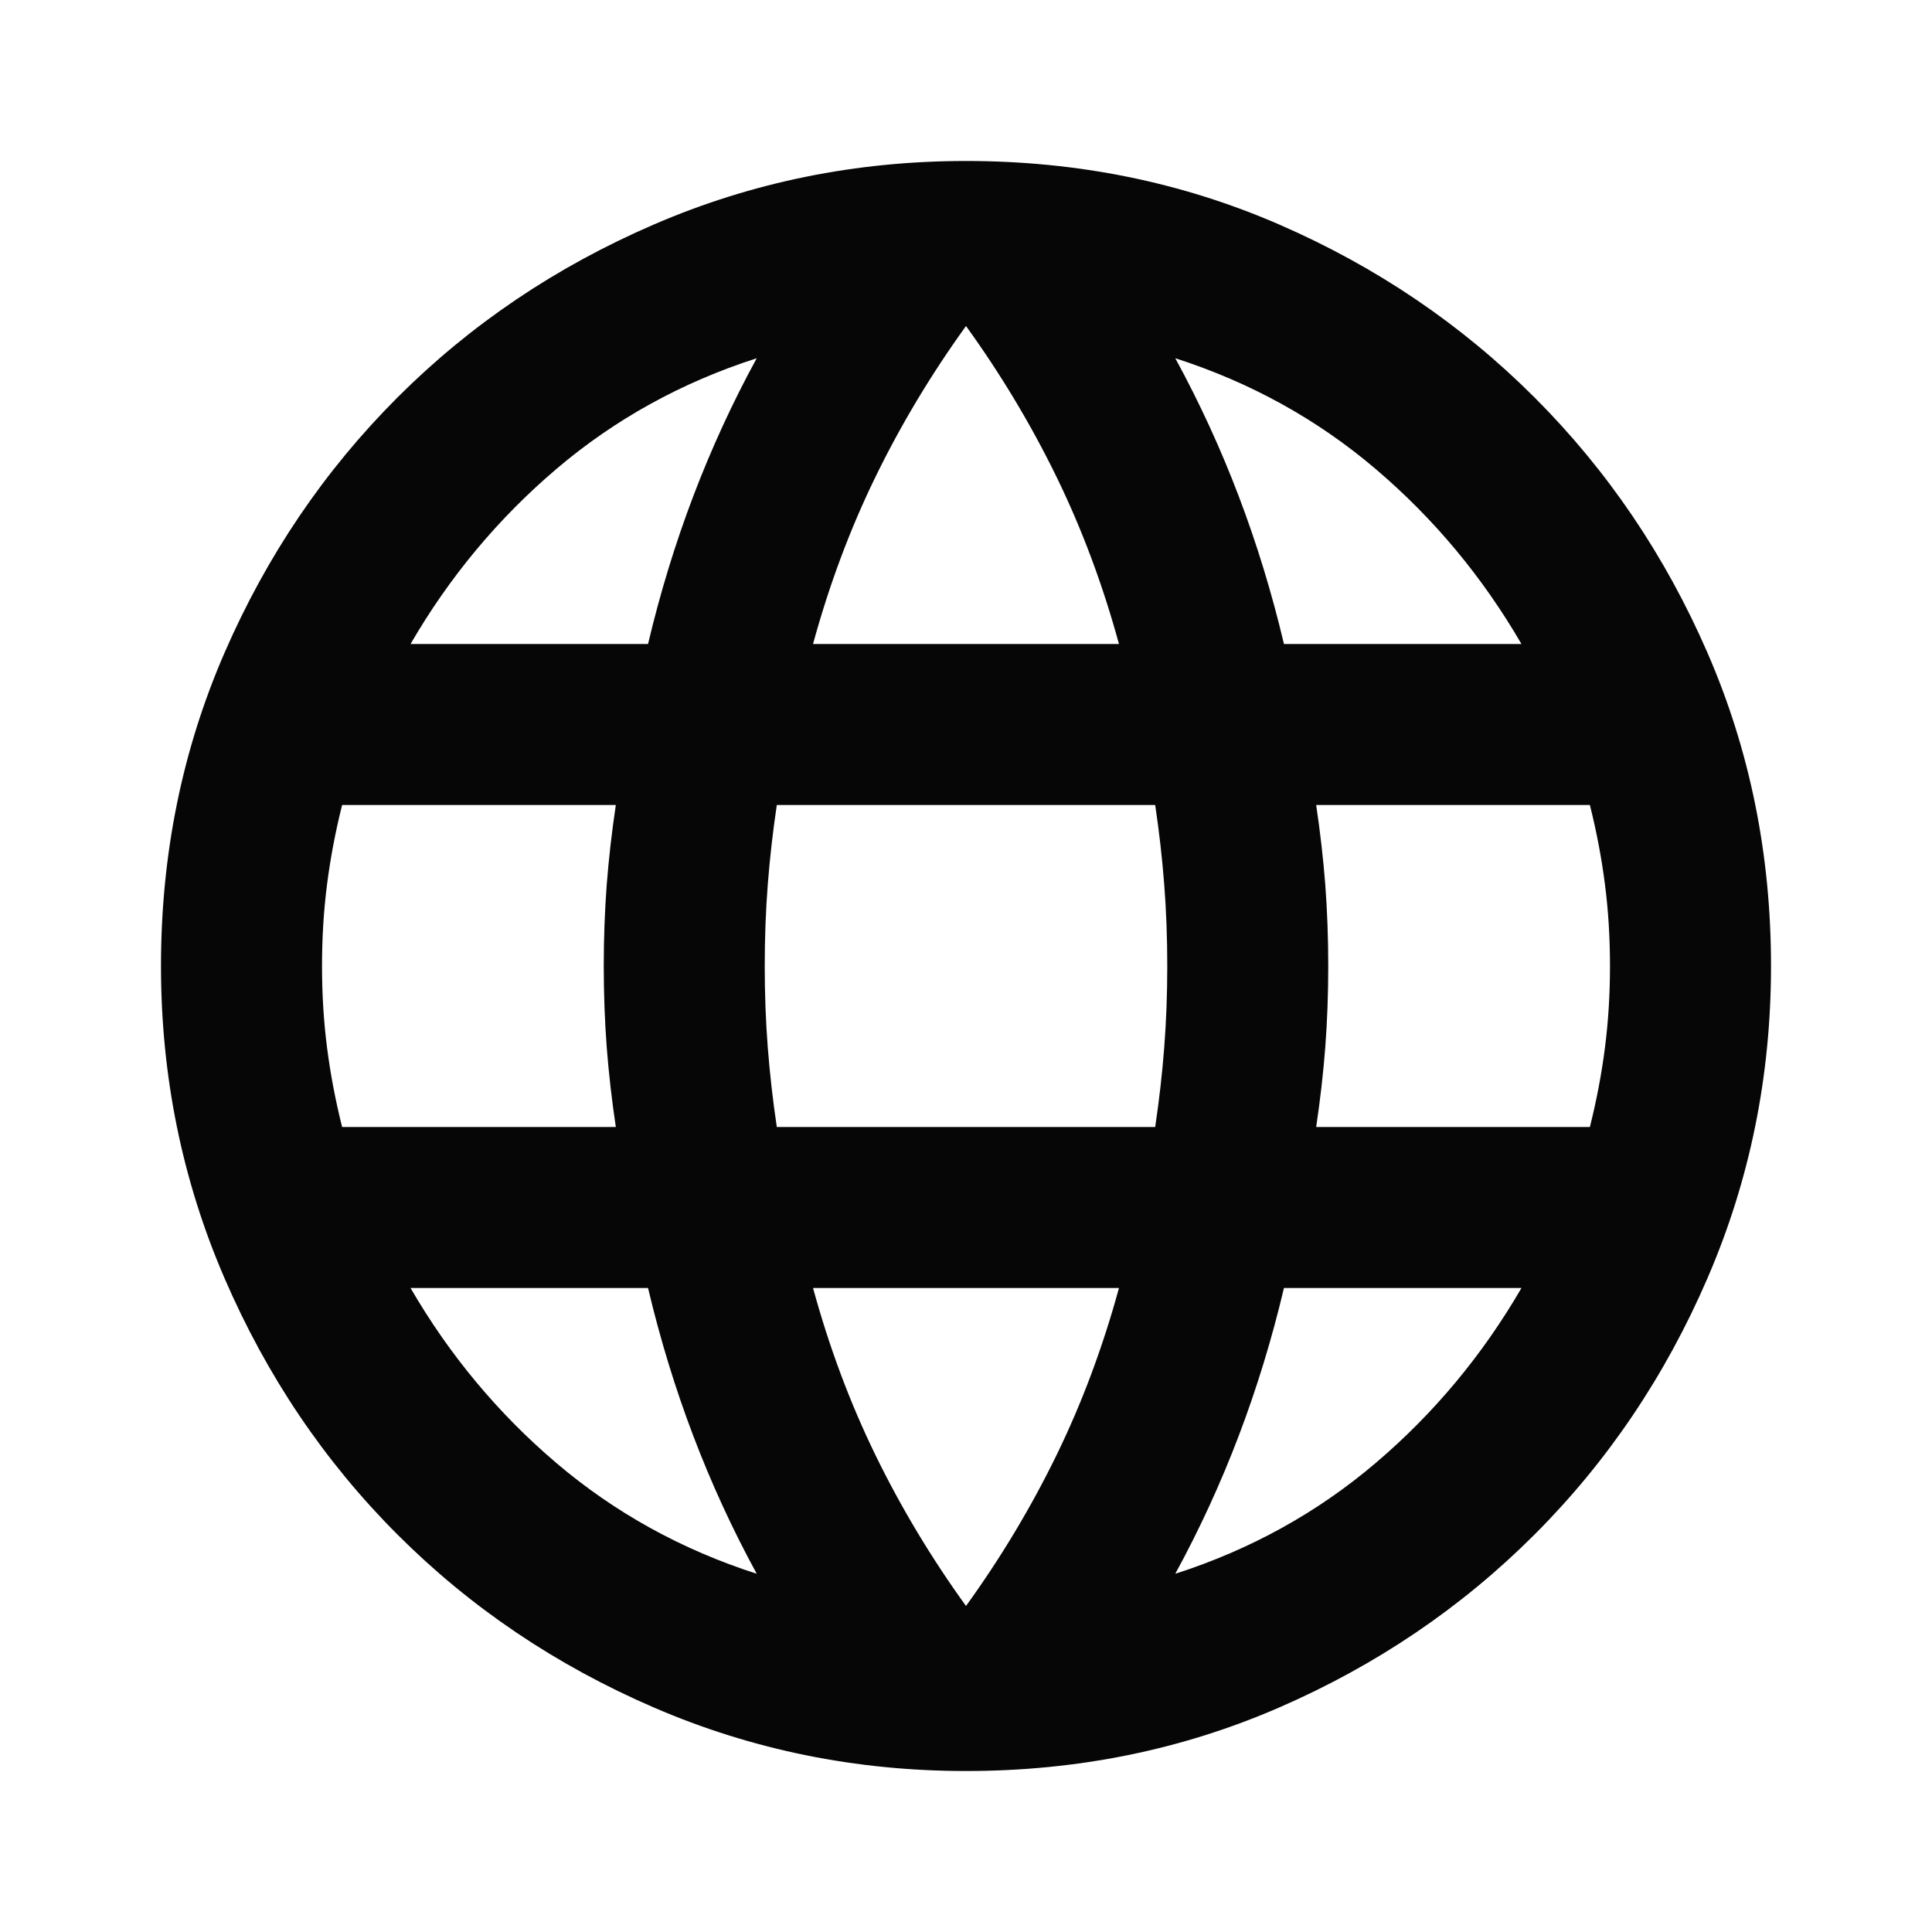 <?xml version="1.0" encoding="utf-8"?>
<svg xmlns="http://www.w3.org/2000/svg" fill="none" height="100%" overflow="visible" preserveAspectRatio="none" style="display: block;" viewBox="0 0 40 40" width="100%">
<g id="language_24dp_E3E3E3_FILL0_wght400_GRAD0_opsz24 2">
<path d="M20 36.667C17.722 36.667 15.569 36.229 13.542 35.354C11.514 34.479 9.743 33.285 8.229 31.771C6.715 30.257 5.521 28.486 4.646 26.458C3.771 24.431 3.333 22.278 3.333 20C3.333 17.694 3.771 15.535 4.646 13.521C5.521 11.507 6.715 9.743 8.229 8.229C9.743 6.715 11.514 5.521 13.542 4.646C15.569 3.771 17.722 3.333 20 3.333C22.306 3.333 24.465 3.771 26.479 4.646C28.493 5.521 30.257 6.715 31.771 8.229C33.285 9.743 34.479 11.507 35.354 13.521C36.229 15.535 36.667 17.694 36.667 20C36.667 22.278 36.229 24.431 35.354 26.458C34.479 28.486 33.285 30.257 31.771 31.771C30.257 33.285 28.493 34.479 26.479 35.354C24.465 36.229 22.306 36.667 20 36.667ZM20 33.25C20.722 32.25 21.347 31.208 21.875 30.125C22.403 29.042 22.833 27.889 23.167 26.667H16.833C17.167 27.889 17.597 29.042 18.125 30.125C18.653 31.208 19.278 32.25 20 33.25ZM15.667 32.583C15.167 31.667 14.729 30.715 14.354 29.729C13.979 28.743 13.667 27.722 13.417 26.667H8.5C9.306 28.056 10.312 29.264 11.521 30.292C12.729 31.319 14.111 32.083 15.667 32.583ZM24.333 32.583C25.889 32.083 27.271 31.319 28.479 30.292C29.688 29.264 30.694 28.056 31.5 26.667H26.583C26.333 27.722 26.021 28.743 25.646 29.729C25.271 30.715 24.833 31.667 24.333 32.583ZM7.083 23.333H12.75C12.667 22.778 12.604 22.229 12.562 21.688C12.521 21.146 12.5 20.583 12.5 20C12.5 19.417 12.521 18.854 12.562 18.312C12.604 17.771 12.667 17.222 12.75 16.667H7.083C6.944 17.222 6.84 17.771 6.771 18.312C6.701 18.854 6.667 19.417 6.667 20C6.667 20.583 6.701 21.146 6.771 21.688C6.84 22.229 6.944 22.778 7.083 23.333ZM16.083 23.333H23.917C24 22.778 24.062 22.229 24.104 21.688C24.146 21.146 24.167 20.583 24.167 20C24.167 19.417 24.146 18.854 24.104 18.312C24.062 17.771 24 17.222 23.917 16.667H16.083C16 17.222 15.938 17.771 15.896 18.312C15.854 18.854 15.833 19.417 15.833 20C15.833 20.583 15.854 21.146 15.896 21.688C15.938 22.229 16 22.778 16.083 23.333ZM27.25 23.333H32.917C33.056 22.778 33.16 22.229 33.229 21.688C33.299 21.146 33.333 20.583 33.333 20C33.333 19.417 33.299 18.854 33.229 18.312C33.16 17.771 33.056 17.222 32.917 16.667H27.25C27.333 17.222 27.396 17.771 27.438 18.312C27.479 18.854 27.5 19.417 27.5 20C27.5 20.583 27.479 21.146 27.438 21.688C27.396 22.229 27.333 22.778 27.25 23.333ZM26.583 13.333H31.5C30.694 11.944 29.688 10.736 28.479 9.708C27.271 8.681 25.889 7.917 24.333 7.417C24.833 8.333 25.271 9.285 25.646 10.271C26.021 11.257 26.333 12.278 26.583 13.333ZM16.833 13.333H23.167C22.833 12.111 22.403 10.958 21.875 9.875C21.347 8.792 20.722 7.75 20 6.75C19.278 7.75 18.653 8.792 18.125 9.875C17.597 10.958 17.167 12.111 16.833 13.333ZM8.5 13.333H13.417C13.667 12.278 13.979 11.257 14.354 10.271C14.729 9.285 15.167 8.333 15.667 7.417C14.111 7.917 12.729 8.681 11.521 9.708C10.312 10.736 9.306 11.944 8.5 13.333Z" fill="#060606" id="Vector"/>
</g>
</svg>
